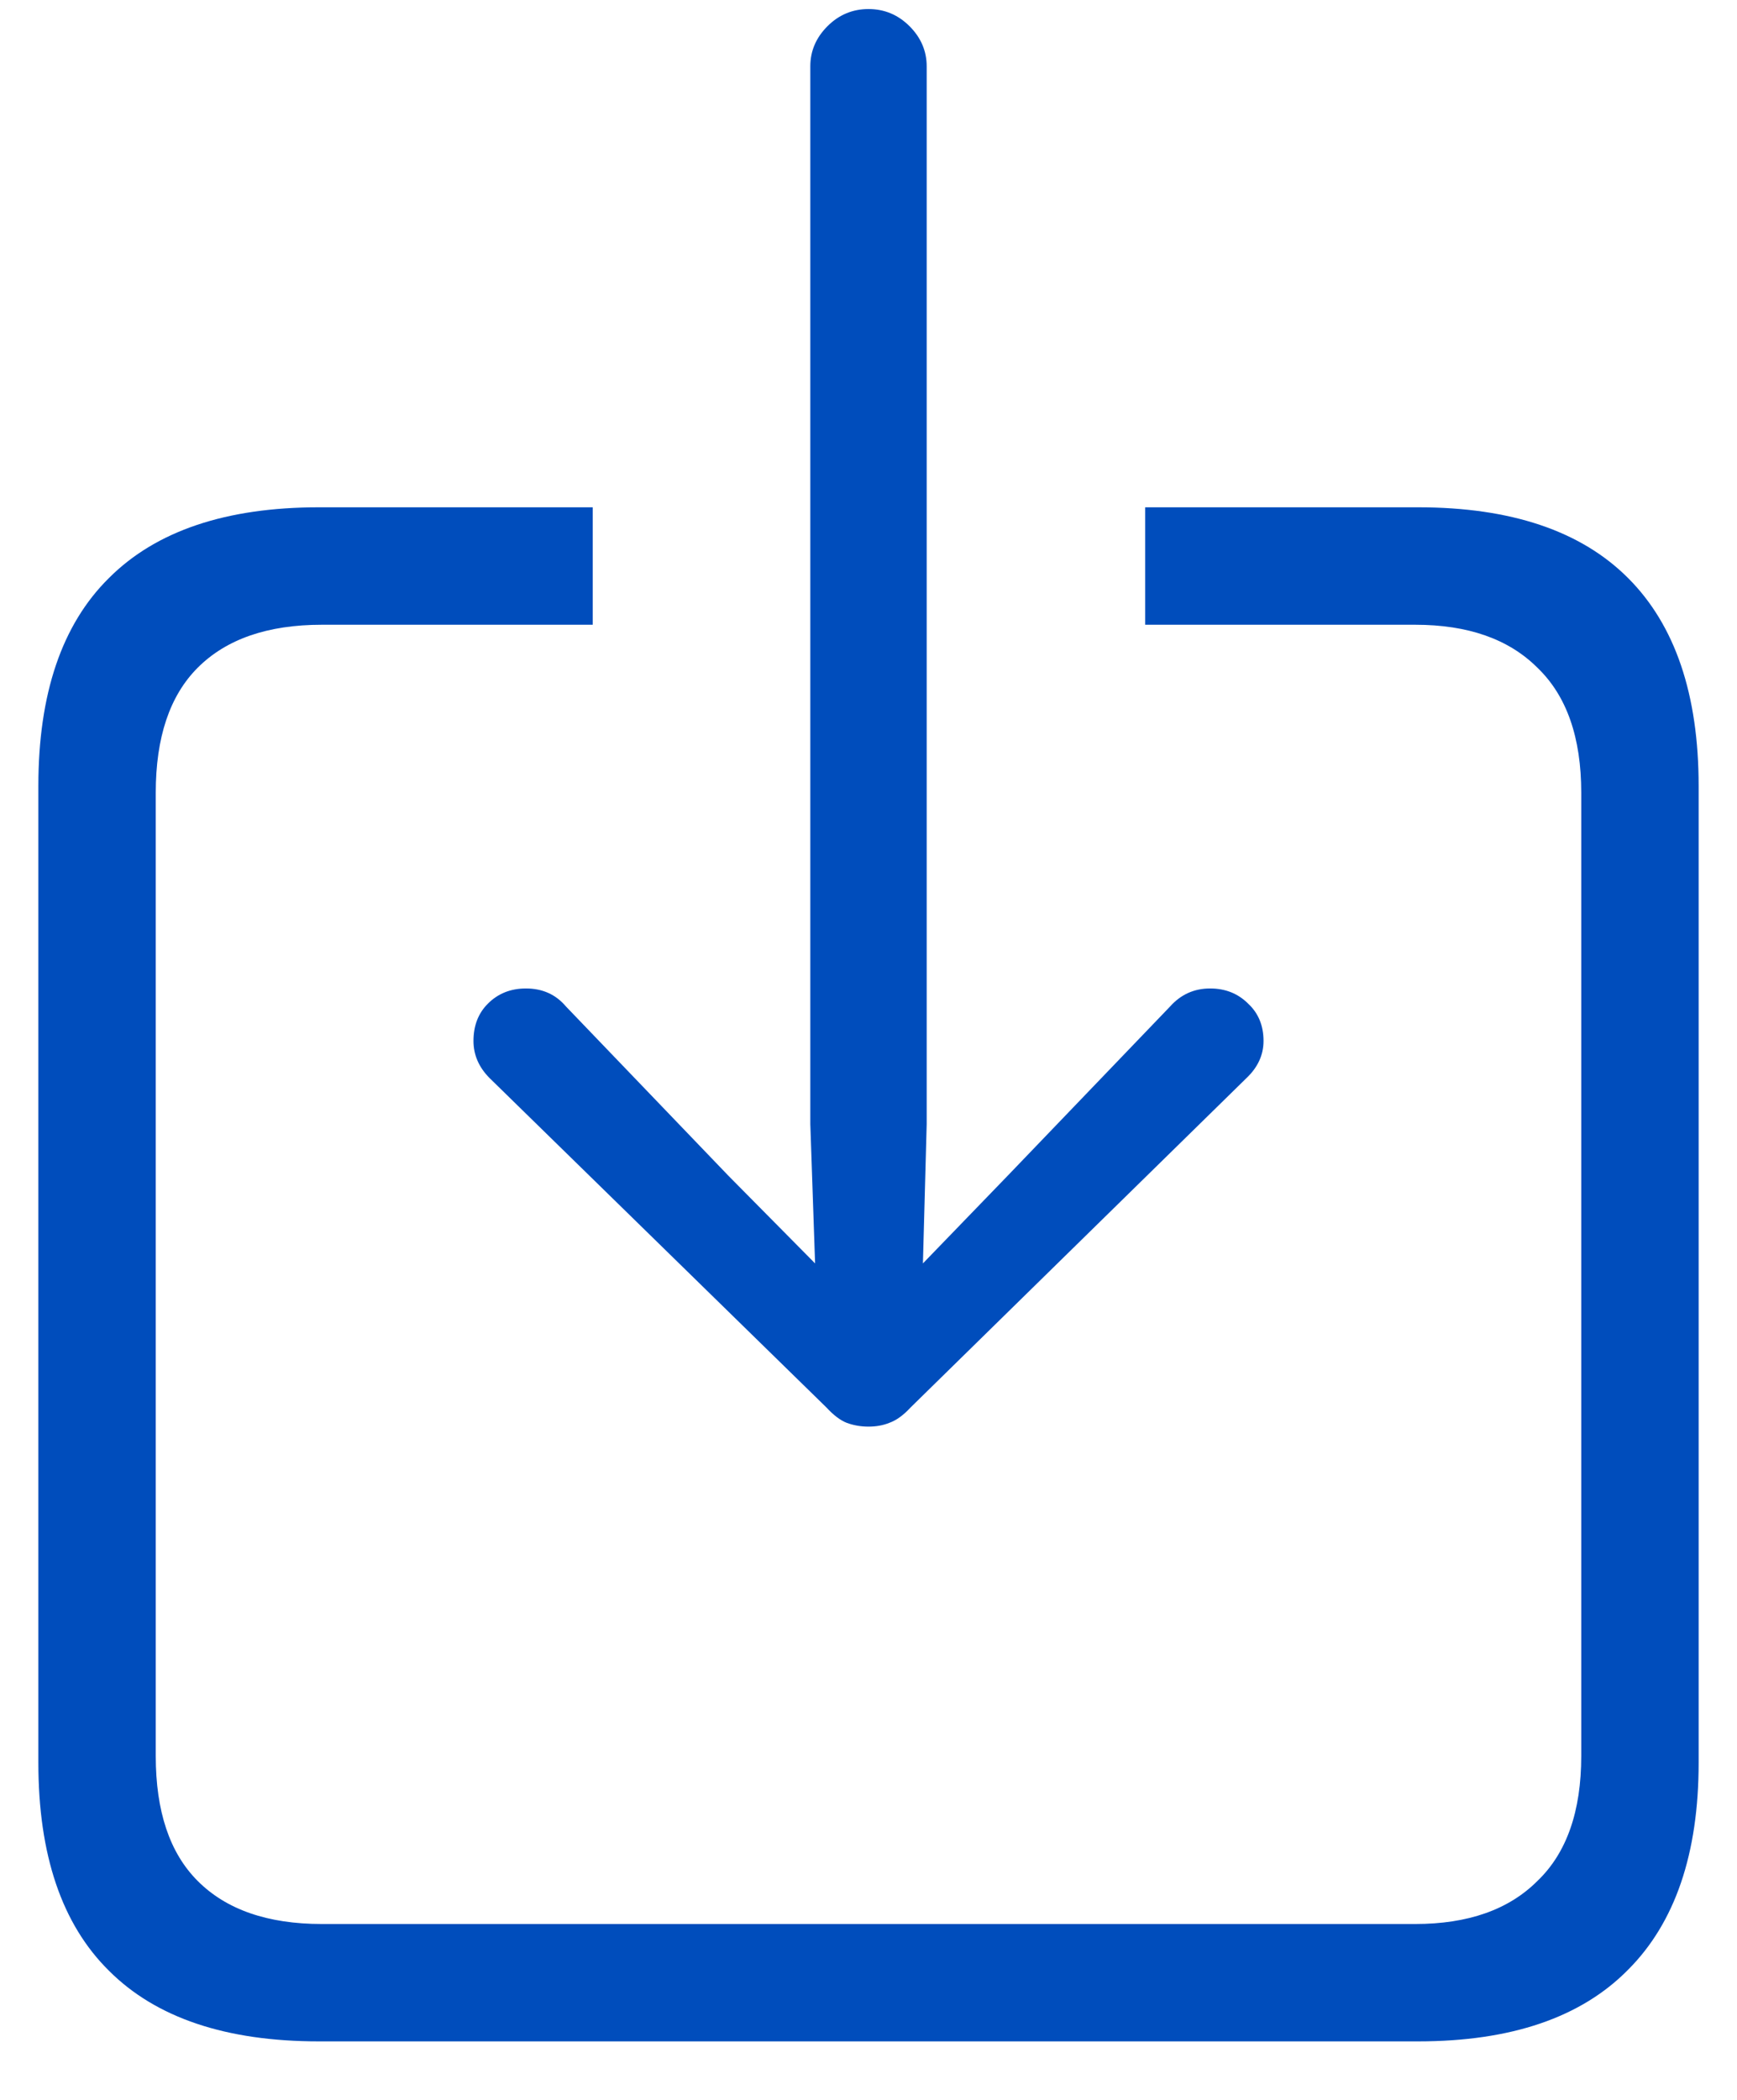 <svg width="24" height="29" viewBox="0 0 24 29" fill="none" xmlns="http://www.w3.org/2000/svg">
<path d="M4.406 28.192H19.594C20.877 28.192 21.844 27.863 22.494 27.204C23.145 26.553 23.47 25.6 23.47 24.343V10.856C23.47 9.59 23.145 8.632 22.494 7.982C21.844 7.332 20.877 7.006 19.594 7.006H15.823V8.628H19.554C20.284 8.628 20.846 8.826 21.242 9.221C21.646 9.608 21.848 10.184 21.848 10.948V24.25C21.848 25.015 21.646 25.591 21.242 25.977C20.846 26.373 20.284 26.571 19.554 26.571H4.446C3.699 26.571 3.127 26.373 2.732 25.977C2.345 25.591 2.152 25.015 2.152 24.25V10.948C2.152 10.184 2.345 9.608 2.732 9.221C3.127 8.826 3.699 8.628 4.446 8.628H8.19V7.006H4.406C3.123 7.006 2.156 7.332 1.506 7.982C0.855 8.624 0.53 9.582 0.53 10.856V24.343C0.53 25.617 0.855 26.575 1.506 27.217C2.156 27.867 3.123 28.192 4.406 28.192ZM12 19.702C12.105 19.702 12.202 19.685 12.29 19.649C12.387 19.614 12.483 19.544 12.58 19.439L17.221 14.89C17.379 14.741 17.458 14.569 17.458 14.376C17.458 14.165 17.388 13.994 17.247 13.862C17.106 13.721 16.931 13.651 16.72 13.651C16.5 13.651 16.315 13.734 16.166 13.901L13.925 16.235L12.752 17.448L12.804 15.523V0.916C12.804 0.705 12.725 0.52 12.567 0.362C12.409 0.204 12.22 0.125 12 0.125C11.78 0.125 11.591 0.204 11.433 0.362C11.275 0.52 11.196 0.705 11.196 0.916V15.523L11.262 17.448L10.062 16.235L7.821 13.901C7.68 13.734 7.496 13.651 7.267 13.651C7.056 13.651 6.88 13.721 6.74 13.862C6.608 13.994 6.542 14.165 6.542 14.376C6.542 14.569 6.617 14.741 6.766 14.89L11.42 19.439C11.517 19.544 11.609 19.614 11.697 19.649C11.793 19.685 11.895 19.702 12 19.702Z" fill="#004DBC"/>
</svg>
